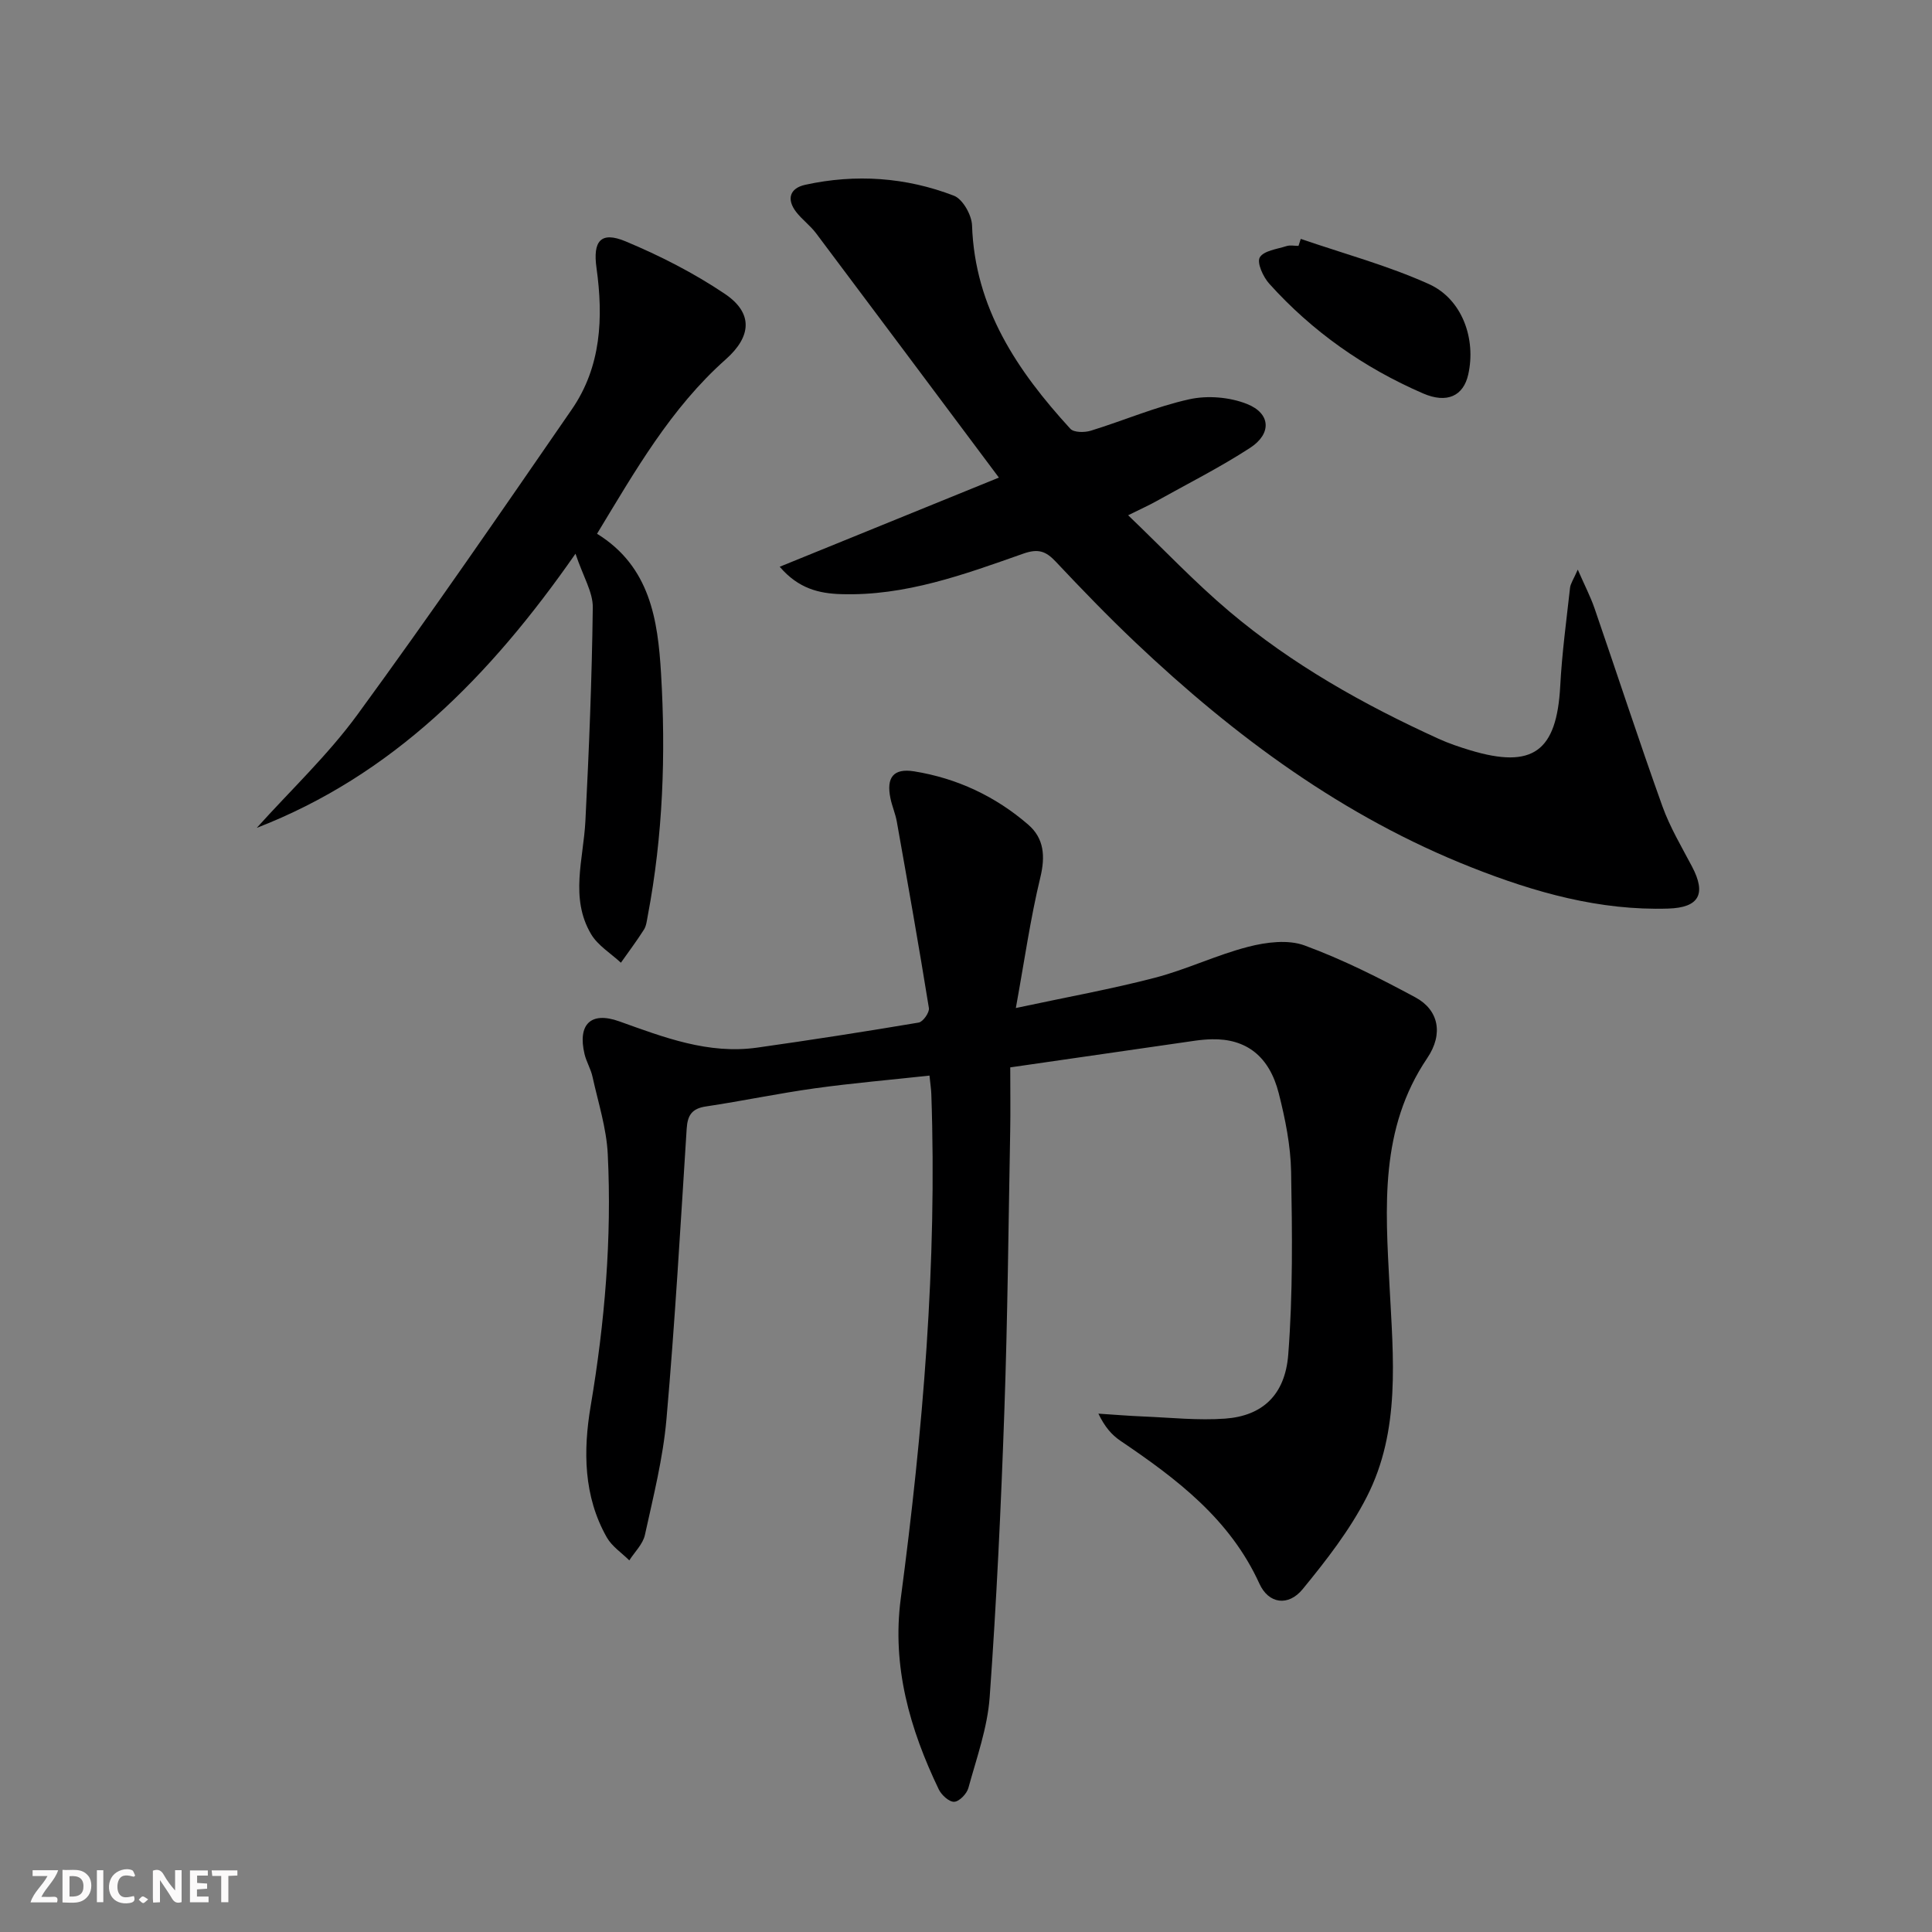 <svg enable-background="new 0 0 400 400" viewBox="0 0 400 400" xmlns="http://www.w3.org/2000/svg"><rect x="0" y="0" width="400" height="400" fill="#808080" stroke="none"/><g fill="#fbfafa"><path d="m37.59 393.81c-.92.31-1.52.05-2-.78-.7-1.2-1.52-2.34-2.47-3.78v4.59c-.55.03-.95.05-1.41.07-.03-.37-.06-.64-.06-.91 0-1.91 0-3.81 0-5.7 1.13-.41 1.77-.03 2.29.91.62 1.11 1.38 2.14 2.31 3.19v-4.2h1.35v6.61z"/><path d="m12.94 393.88v-6.75c1.9.19 3.93-.54 5.37 1.29.8 1.01.78 2.88.03 3.97-1.37 1.97-3.4 1.51-5.4 1.49m1.45-1.22c2.04.12 2.92-.58 2.89-2.21-.03-1.51-.98-2.19-2.89-2z"/><path d="m11.81 393.87h-5.49c.68-2.18 2.47-3.48 3.51-5.45h-3.08v-1.21h5.29c-.71 2.13-2.44 3.48-3.47 5.51.86 0 1.63.04 2.39-.01.79-.05 1.14.21.85 1.16"/><path d="m39.33 393.86v-6.61h3.7v1.07h-2.22v1.52c.68.04 1.34.09 2.07.13v1.07c-.72.05-1.38.09-2.1.14v1.48h2.4v1.19h-3.85z"/><path d="m27.71 388.56c-1.15-.3-2.46-.61-3.1.64-.37.73-.41 1.93-.06 2.67.63 1.35 1.99.93 3.17.68.35.94-.01 1.32-.93 1.46-1.62.25-3.05-.27-3.76-1.48-.73-1.25-.6-3.03.31-4.17.88-1.11 2.71-1.7 4-1.16.32.13.44.74.65 1.12-.1.08-.19.16-.28.24"/><path d="m49.15 387.24v1.07c-.59.02-1.17.05-1.87.08v5.44h-1.48v-5.44h-1.85c-.05-.4-.08-.73-.13-1.15z"/><path d="m20.06 387.21h1.33v6.62h-1.33z"/><path d="m30.68 393.25c-.49.38-.8.79-1.05.76-.32-.05-.6-.45-.9-.7.26-.24.51-.64.8-.67.29-.04.62.3 1.15.61"/></g><path d="m209.16 220.99c0 4.94.07 9.09-.01 13.23-.36 19.3-.53 38.62-1.21 57.91-.69 19.77-1.62 39.54-3.04 59.27-.46 6.34-2.71 12.58-4.41 18.79-.33 1.2-1.88 2.8-2.93 2.85s-2.64-1.4-3.2-2.57c-5.99-12.47-9.72-25.45-7.87-39.49 4.59-34.67 7.55-69.44 6.33-104.46-.03-.98-.19-1.95-.38-3.83-8.05.88-15.91 1.55-23.7 2.63-7.56 1.05-15.04 2.63-22.59 3.76-2.89.43-3.8 1.81-3.98 4.59-1.28 20.07-2.43 40.16-4.19 60.19-.71 8.05-2.72 16.01-4.46 23.94-.42 1.9-2.12 3.52-3.23 5.26-1.57-1.56-3.58-2.88-4.64-4.73-4.87-8.55-4.91-18.01-3.36-27.22 2.92-17.3 4.4-34.66 3.54-52.16-.26-5.38-1.99-10.7-3.16-16.03-.35-1.61-1.27-3.09-1.65-4.69-1.44-6.09 1.23-8.9 7.19-6.77 9.29 3.33 18.45 6.86 28.55 5.44 11.17-1.58 22.32-3.31 33.45-5.19.89-.15 2.25-2.09 2.11-2.99-2.08-12.9-4.36-25.77-6.65-38.64-.29-1.62-.98-3.17-1.31-4.79-.9-4.32.6-6.28 4.91-5.59 8.87 1.43 16.84 5.17 23.62 11.04 3.27 2.83 3.56 6.52 2.5 10.92-2.05 8.47-3.27 17.14-5.07 27.04 10.55-2.26 19.79-3.92 28.84-6.28 6.55-1.71 12.76-4.73 19.32-6.41 3.69-.95 8.2-1.52 11.6-.27 7.92 2.91 15.54 6.75 22.99 10.77 4.75 2.57 5.84 7.5 2.43 12.55-9.9 14.65-8.66 30.88-7.81 47.23.76 14.77 2.33 29.85-4.71 43.62-3.5 6.86-8.37 13.12-13.28 19.11-2.95 3.6-7.04 3.08-8.96-1.15-6.11-13.41-17.16-21.72-28.81-29.6-1.75-1.19-3.19-2.83-4.52-5.59 3.11.2 6.22.46 9.33.59 5.64.23 11.32.85 16.92.44 7.62-.56 12.41-4.8 13.06-13.29.97-12.56.82-25.23.59-37.84-.1-5.42-1.21-10.91-2.55-16.2-1.96-7.74-6.78-11.35-13.82-11.21-1.16.02-2.33.13-3.48.29-12.51 1.81-24.99 3.61-38.3 5.53z" fill="#000001"/><path d="m161.43 117.34c14.97-6.09 29.4-11.96 45.38-18.46-13.08-17.49-25.45-34.07-37.87-50.61-1.19-1.58-2.87-2.8-4.09-4.37-2.07-2.67-1.32-4.94 1.86-5.64 10.45-2.29 20.84-1.57 30.79 2.26 1.82.7 3.67 3.98 3.75 6.13.57 17.12 9.39 30.14 20.35 42.12.73.8 2.96.8 4.25.4 6.82-2.1 13.44-4.97 20.37-6.5 3.77-.84 8.37-.46 11.96.97 4.93 1.96 5.14 6.16.63 9.09-6.26 4.07-12.97 7.44-19.5 11.09-1.43.8-2.94 1.47-5.74 2.86 7.31 7 13.77 13.85 20.92 19.89 13.04 11.02 27.84 19.32 43.34 26.38 2.11.96 4.33 1.71 6.55 2.38 12.98 3.92 17.93.26 18.65-13.31.36-6.79 1.28-13.56 2.03-20.32.1-.88.7-1.71 1.6-3.77 1.46 3.34 2.65 5.63 3.48 8.04 4.7 13.64 9.17 27.37 14.04 40.95 1.56 4.35 3.98 8.4 6.15 12.52 2.96 5.63 1.48 8.47-4.93 8.67-14.22.45-27.62-3.35-40.65-8.49-26.58-10.48-49.11-27.13-69.68-46.62-5.68-5.38-11.12-11.01-16.48-16.71-2.06-2.19-3.63-2.76-6.77-1.65-12.19 4.3-24.43 8.79-37.67 8.37-4.5-.13-8.82-1.11-12.72-5.67z" fill="#000001"/><path d="m53.16 171.4c6.98-7.77 14.68-15.02 20.81-23.4 15.2-20.79 29.79-42.03 44.41-63.23 6.11-8.86 6.55-19.01 5.12-29.29-.78-5.56.86-7.66 6.02-5.51 7.13 2.98 14.15 6.56 20.55 10.87 5.9 3.97 5.53 8.82.2 13.55-11.38 10.1-18.77 23.1-26.66 36.12 11.02 6.8 12.59 17.9 13.25 28.9 1 16.79.41 33.59-2.75 50.2-.19.97-.28 2.06-.79 2.86-1.49 2.35-3.17 4.57-4.77 6.85-2.1-1.95-4.78-3.56-6.18-5.93-4.42-7.48-1.57-15.51-1.17-23.4.75-14.73 1.35-29.48 1.53-44.23.04-3.16-1.98-6.35-3.58-11.12-17.83 25.6-37.99 45.9-65.99 56.76z" fill="#000001"/><path d="m269.31 49.46c8.87 3.05 18 5.51 26.52 9.35 6.92 3.11 9.81 11.38 8.15 18.74-.99 4.4-4.36 6.07-9.36 3.9-12.21-5.29-22.93-12.81-31.84-22.72-1.26-1.4-2.59-4.32-1.96-5.43.8-1.39 3.57-1.72 5.54-2.35.76-.24 1.65-.04 2.48-.04.16-.48.31-.96.47-1.45z" fill="#000001"/></svg>